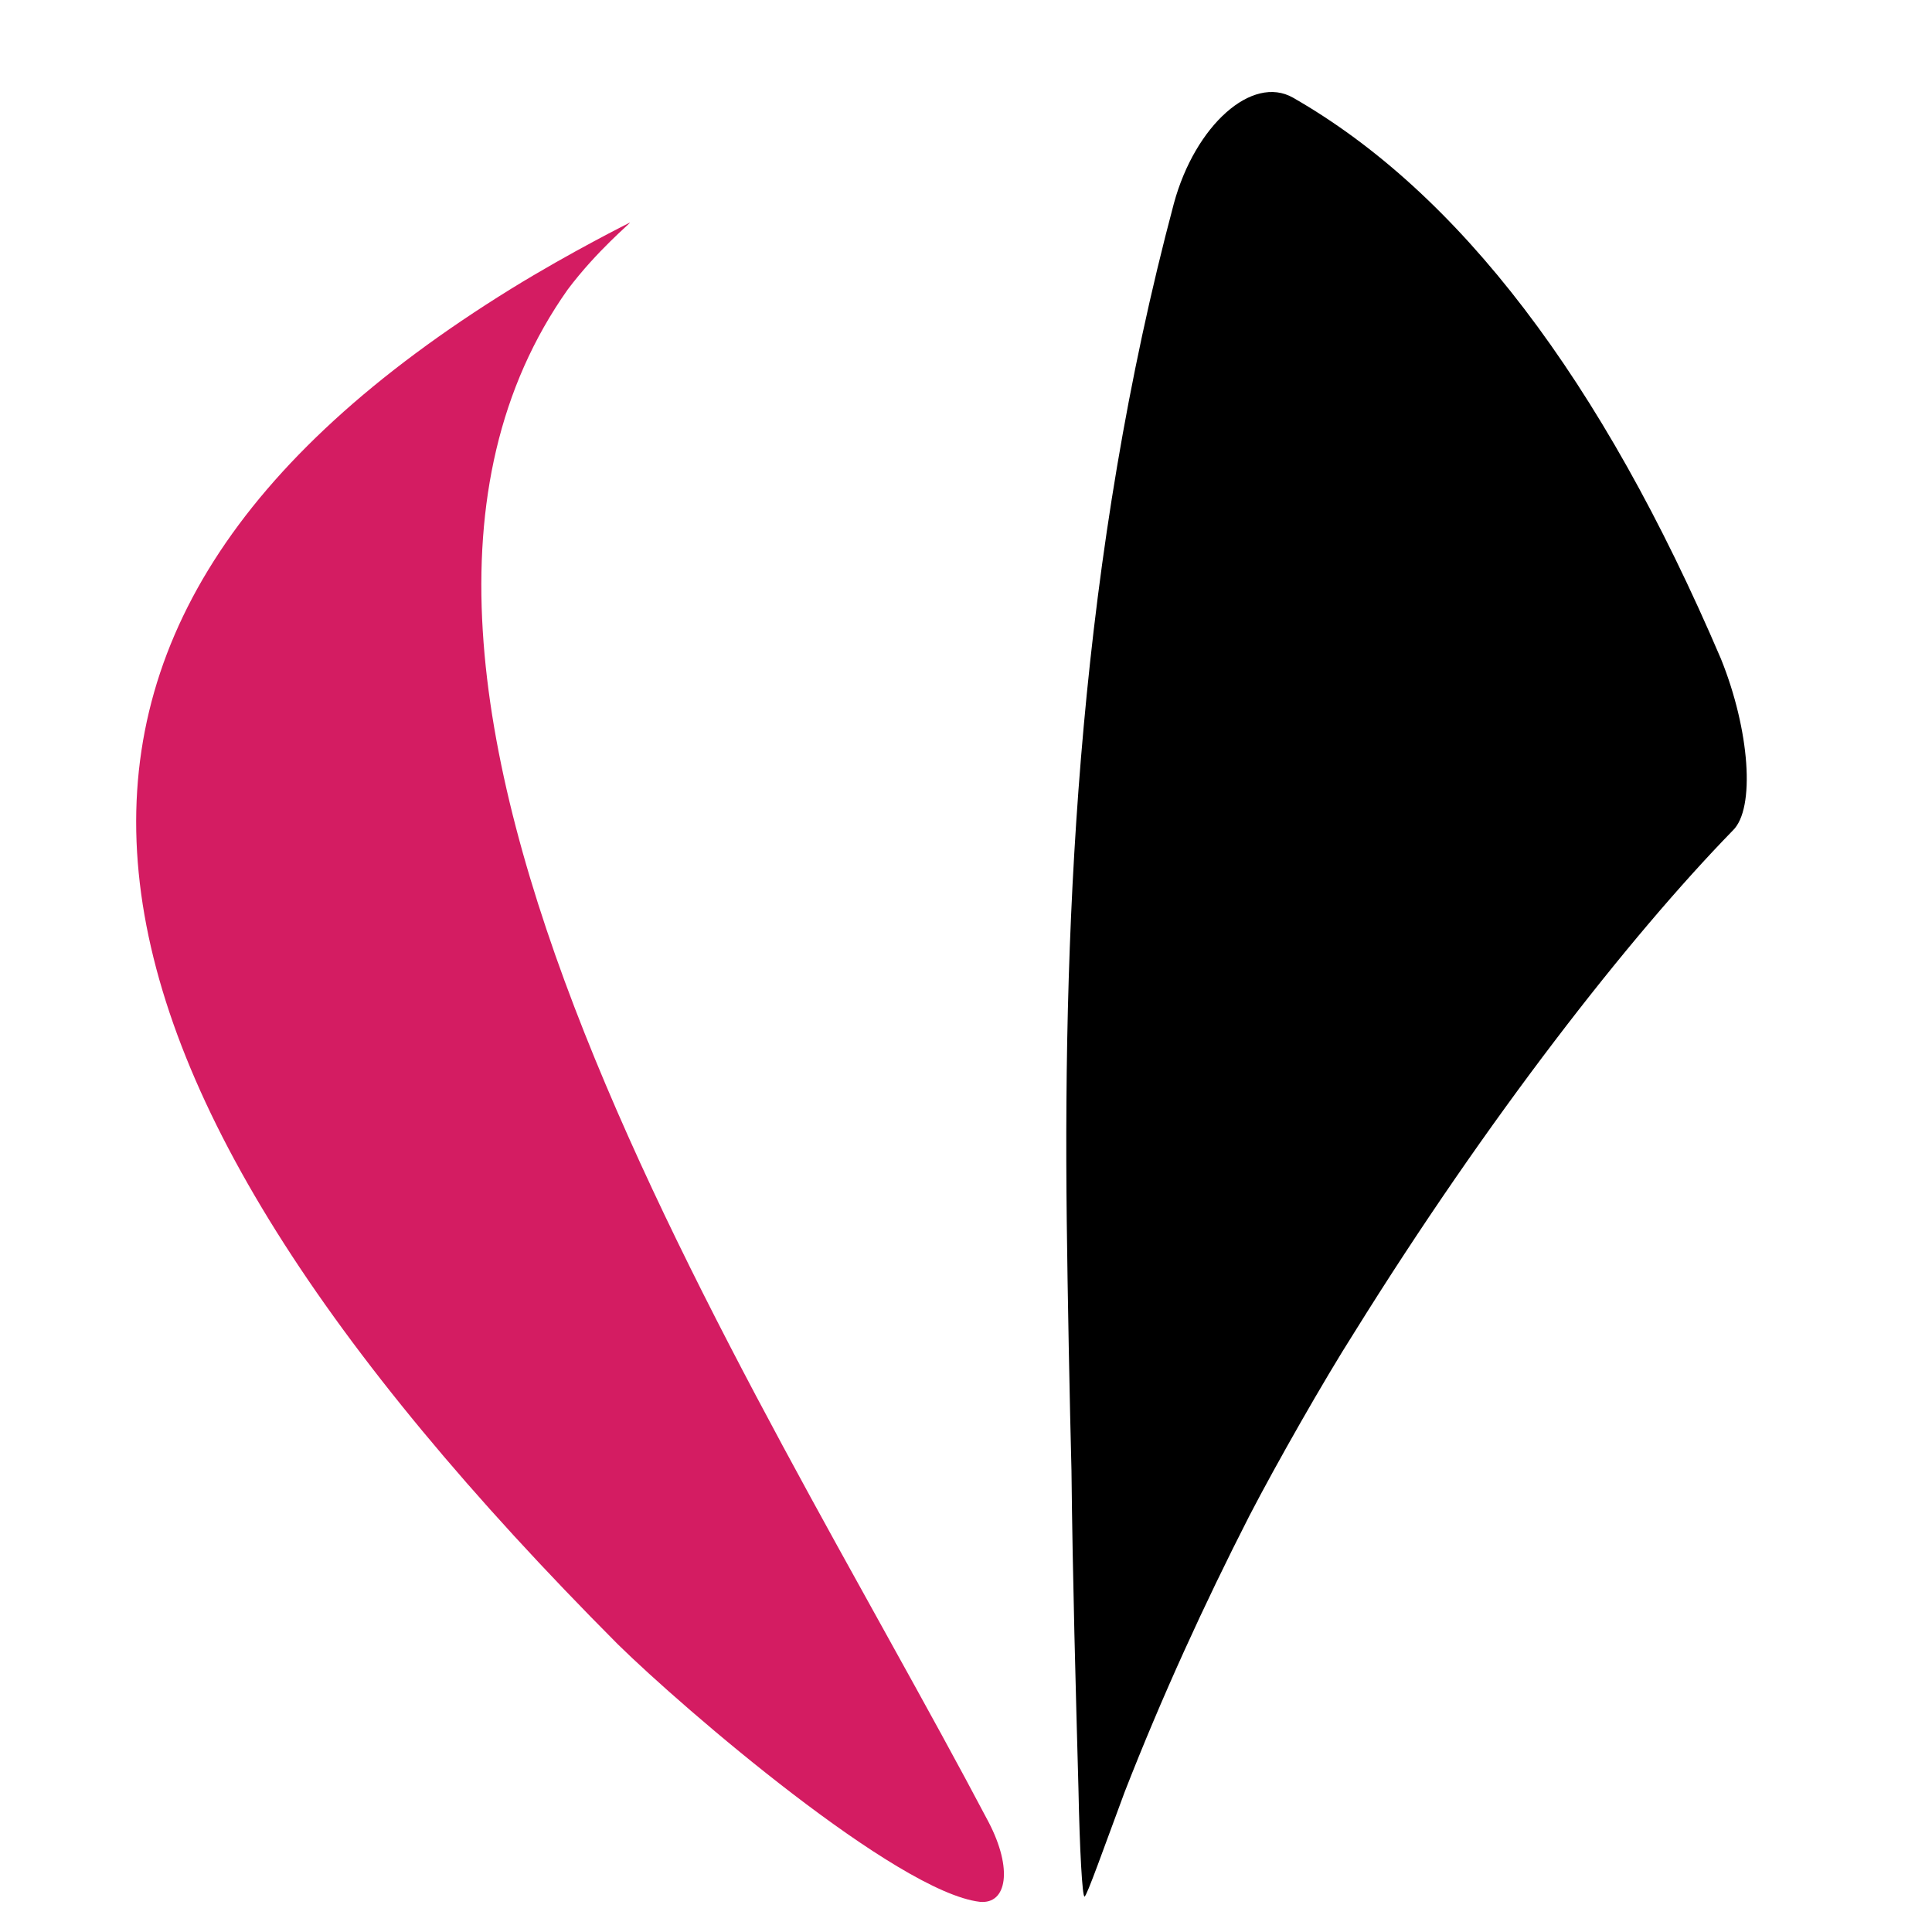 <svg xmlns="http://www.w3.org/2000/svg" xmlns:xlink="http://www.w3.org/1999/xlink" version="1.2" width="283.46px" height="283.46px" viewBox="0 0 283.46 283.46" baseProfile="tiny-ps">
  <title>Varnalan</title>
  <g>
    <path d="M92.436,32.643c0.022,0-8.539,4.242-17.425,9.715C-5.511,92.156,4.556,154.807,90.652,241.253   c9.799,9.621,40.979,36.354,53.109,37.781c3.979,0.378,4.86-4.827,1.293-11.683C109.938,200.655,42.581,100.087,83.293,42.48   C87.586,36.762,92.592,32.665,92.436,32.643z" fill="#D41C62"/>
    <path d="M189.712,14.332c-5.986-3.417-14.358,4.047-17.479,15.507c-13.77,51.677-16.266,103.03-15.72,149.356   c0.122,10.41,0.435,26.877,0.692,36.532c0.178,16.32,0.624,31.96,1.025,46.721c0.178,8.93,0.558,15.829,0.892,15.818   c0.335-0.056,2.787-7.013,5.887-15.351c5.44-13.935,11.661-27.524,18.325-40.568c3.981-7.669,10.902-19.83,15.328-26.787   c19.633-31.573,40.302-58.021,55.563-73.701c3.356-3.209,2.486-14.759-1.728-25.188C234.974,55.651,214.039,28.25,189.712,14.332z"/>
  </g>
</svg>